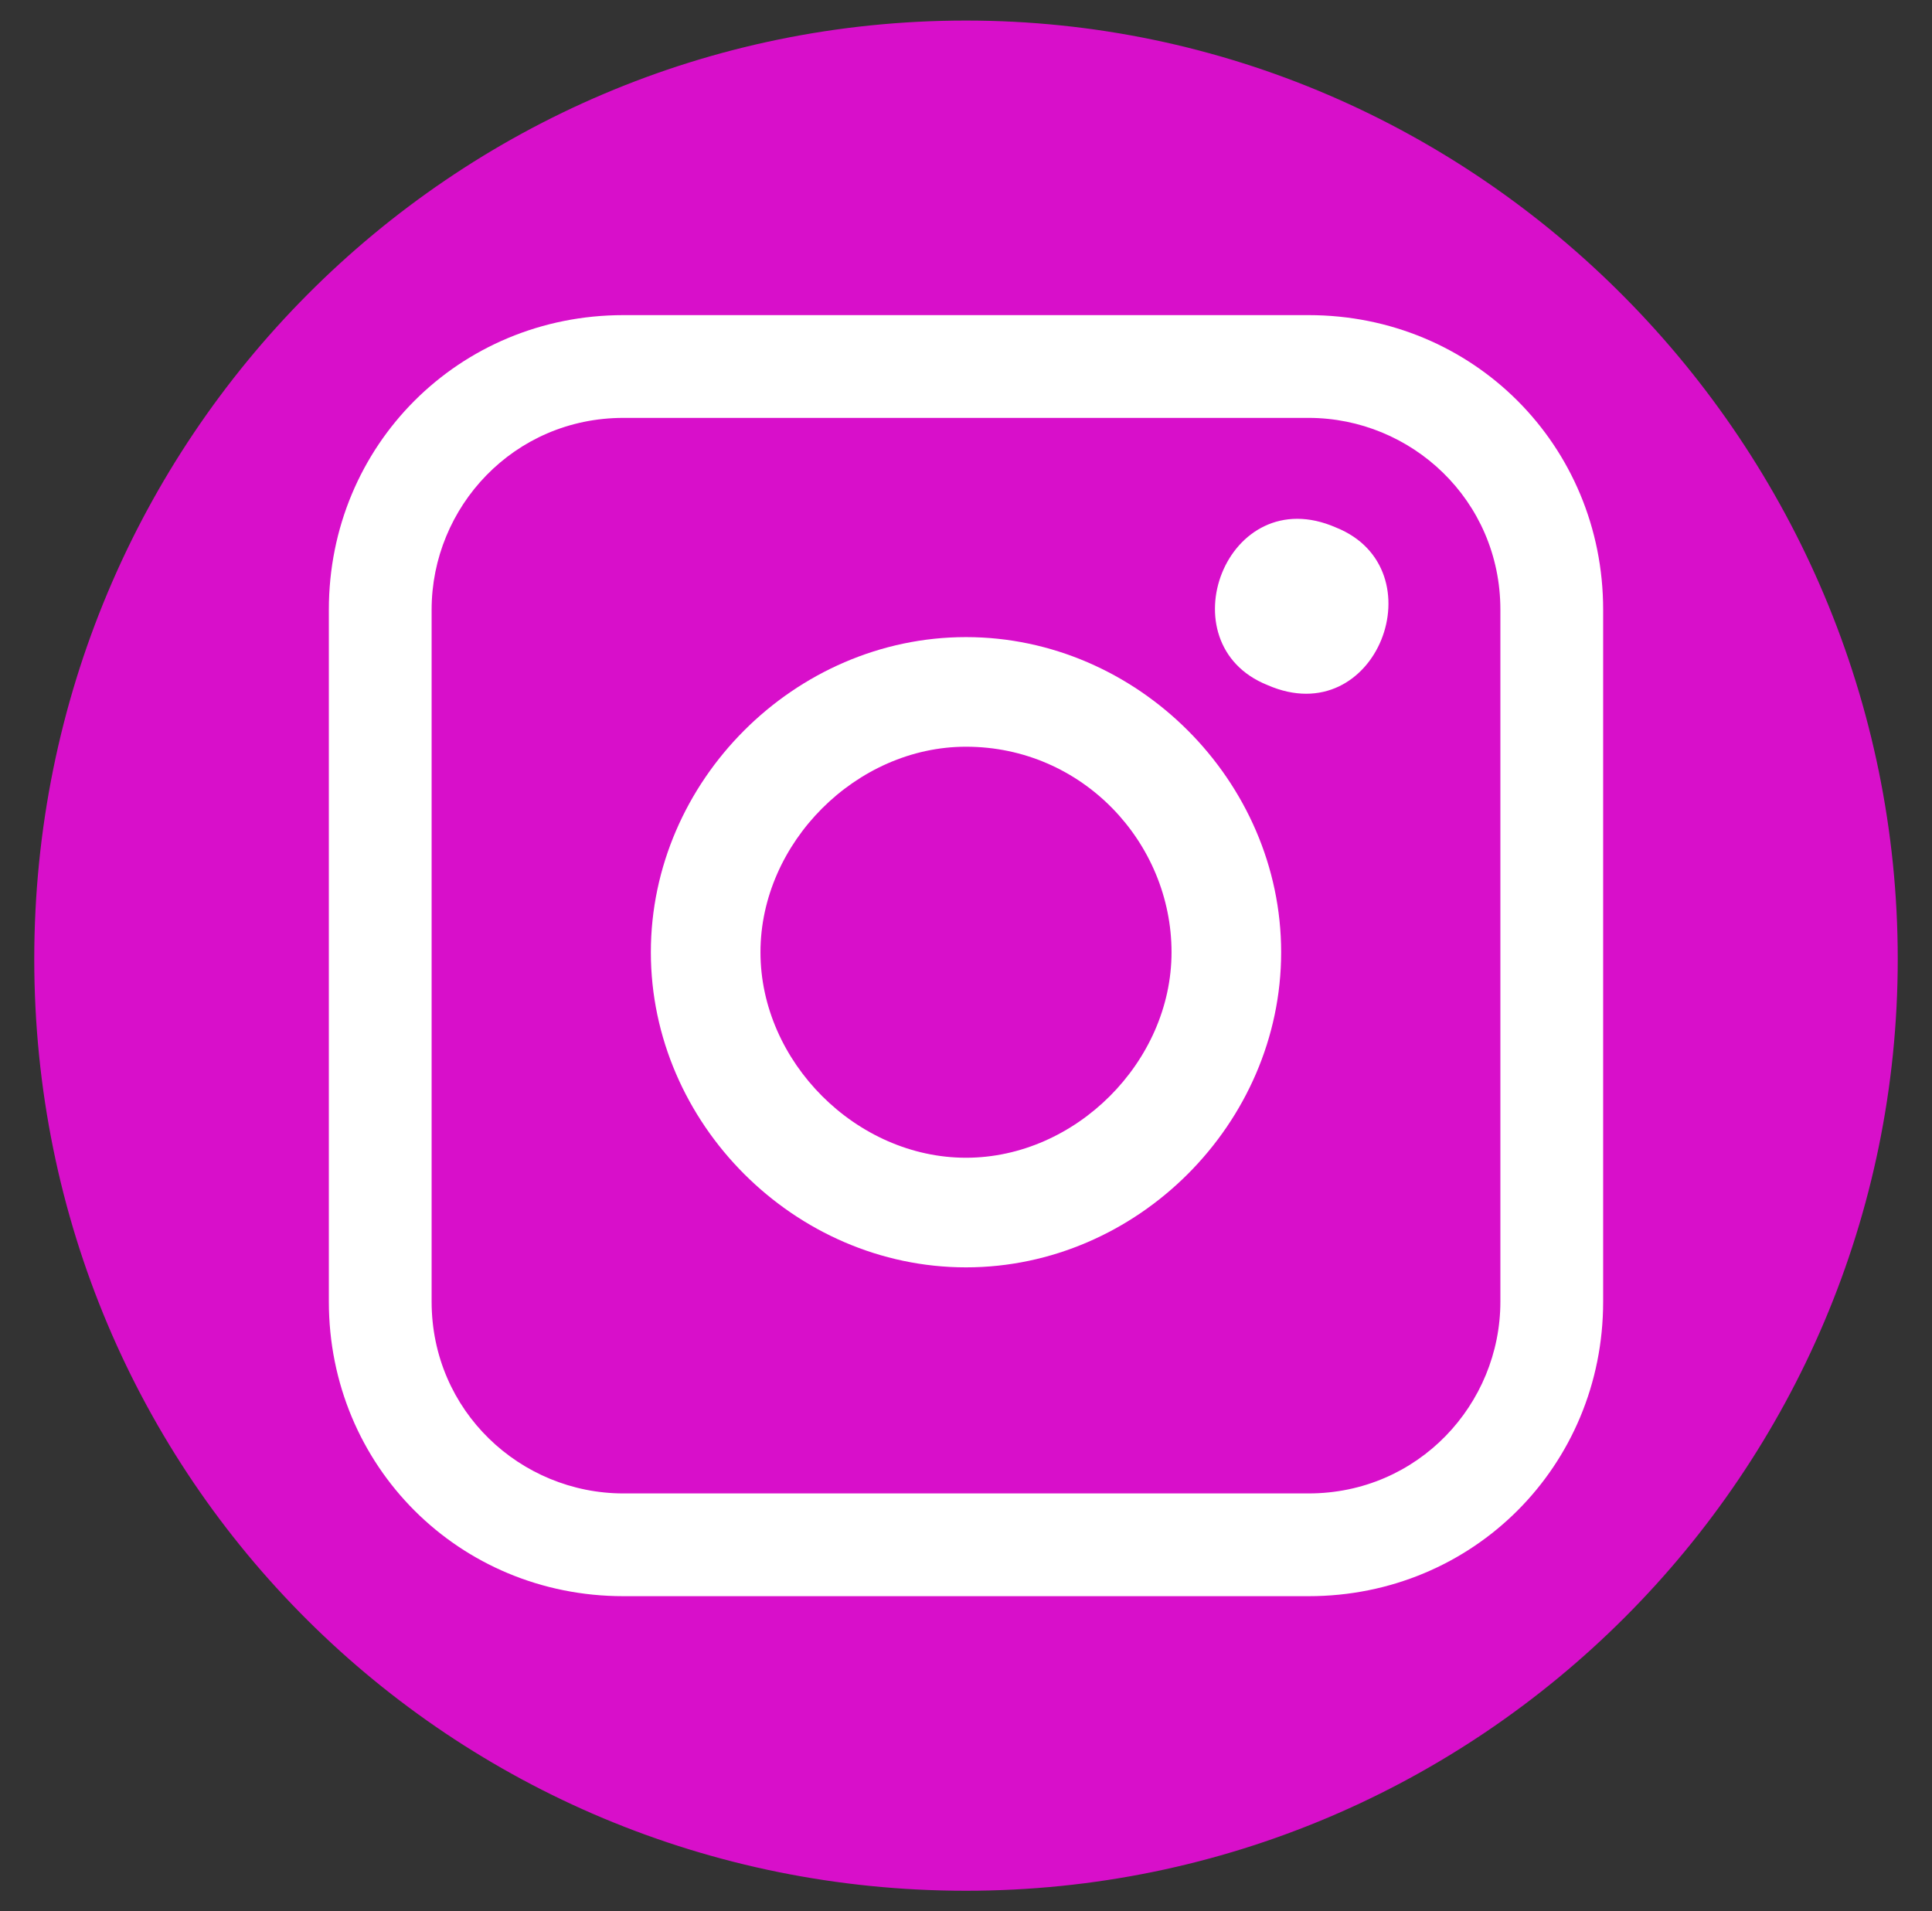 <?xml version="1.0" encoding="UTF-8"?>
<svg xmlns="http://www.w3.org/2000/svg" version="1.1" viewBox="0 0 28.2 27.9">
  <rect x="0" y="0" width="28.2" height="27.9" fill="#333333" stroke="none"/>
  <defs>
    <style>
      .cls-1 {
        fill: #d80fca;
      }

      .cls-2 {
        fill: #fff;
      }
    </style>
  </defs>
  <!-- Generator: Adobe Illustrator 28.6.0, SVG Export Plug-In . SVG Version: 1.2.0 Build 709)  -->
  <g>
    <g id="Layer_1">
      <g id="Layer_1-2" data-name="Layer_1">
        <path class="cls-1" d="M14.1.3C6.6.3.5,6.4.5,14s6.1,13.6,13.6,13.6,13.6-6.1,13.6-13.6S21.6.3,14.1.3Z"/>
      </g>
      <g>
        <path class="cls-2" d="M9.1,23.3h10c2.4,0,4.3-1.9,4.3-4.3v-10.1c0-2.4-1.9-4.3-4.3-4.3h-10c-2.4,0-4.3,1.9-4.3,4.3v10.1c0,2.4,1.9,4.3,4.3,4.3h0ZM6.3,8.9c0-1.5,1.2-2.8,2.8-2.8h10c1.5,0,2.8,1.2,2.8,2.8v10.1c0,1.5-1.2,2.8-2.8,2.8h-10c-1.5,0-2.8-1.2-2.8-2.8v-10.1Z"/>
        <path class="cls-2" d="M14.1,18.5c2.5,0,4.6-2.1,4.6-4.6s-2.1-4.6-4.6-4.6-4.6,2.1-4.6,4.6,2.1,4.6,4.6,4.6ZM14.1,10.9c1.7,0,3,1.4,3,3s-1.4,3-3,3-3-1.4-3-3,1.4-3,3-3Z"/>
        <path class="cls-2" d="M19.5,7.7c1.5.6.6,3-1,2.3-1.5-.6-.6-3,1-2.3"/>
      </g>
    </g>
  </g>
</svg>